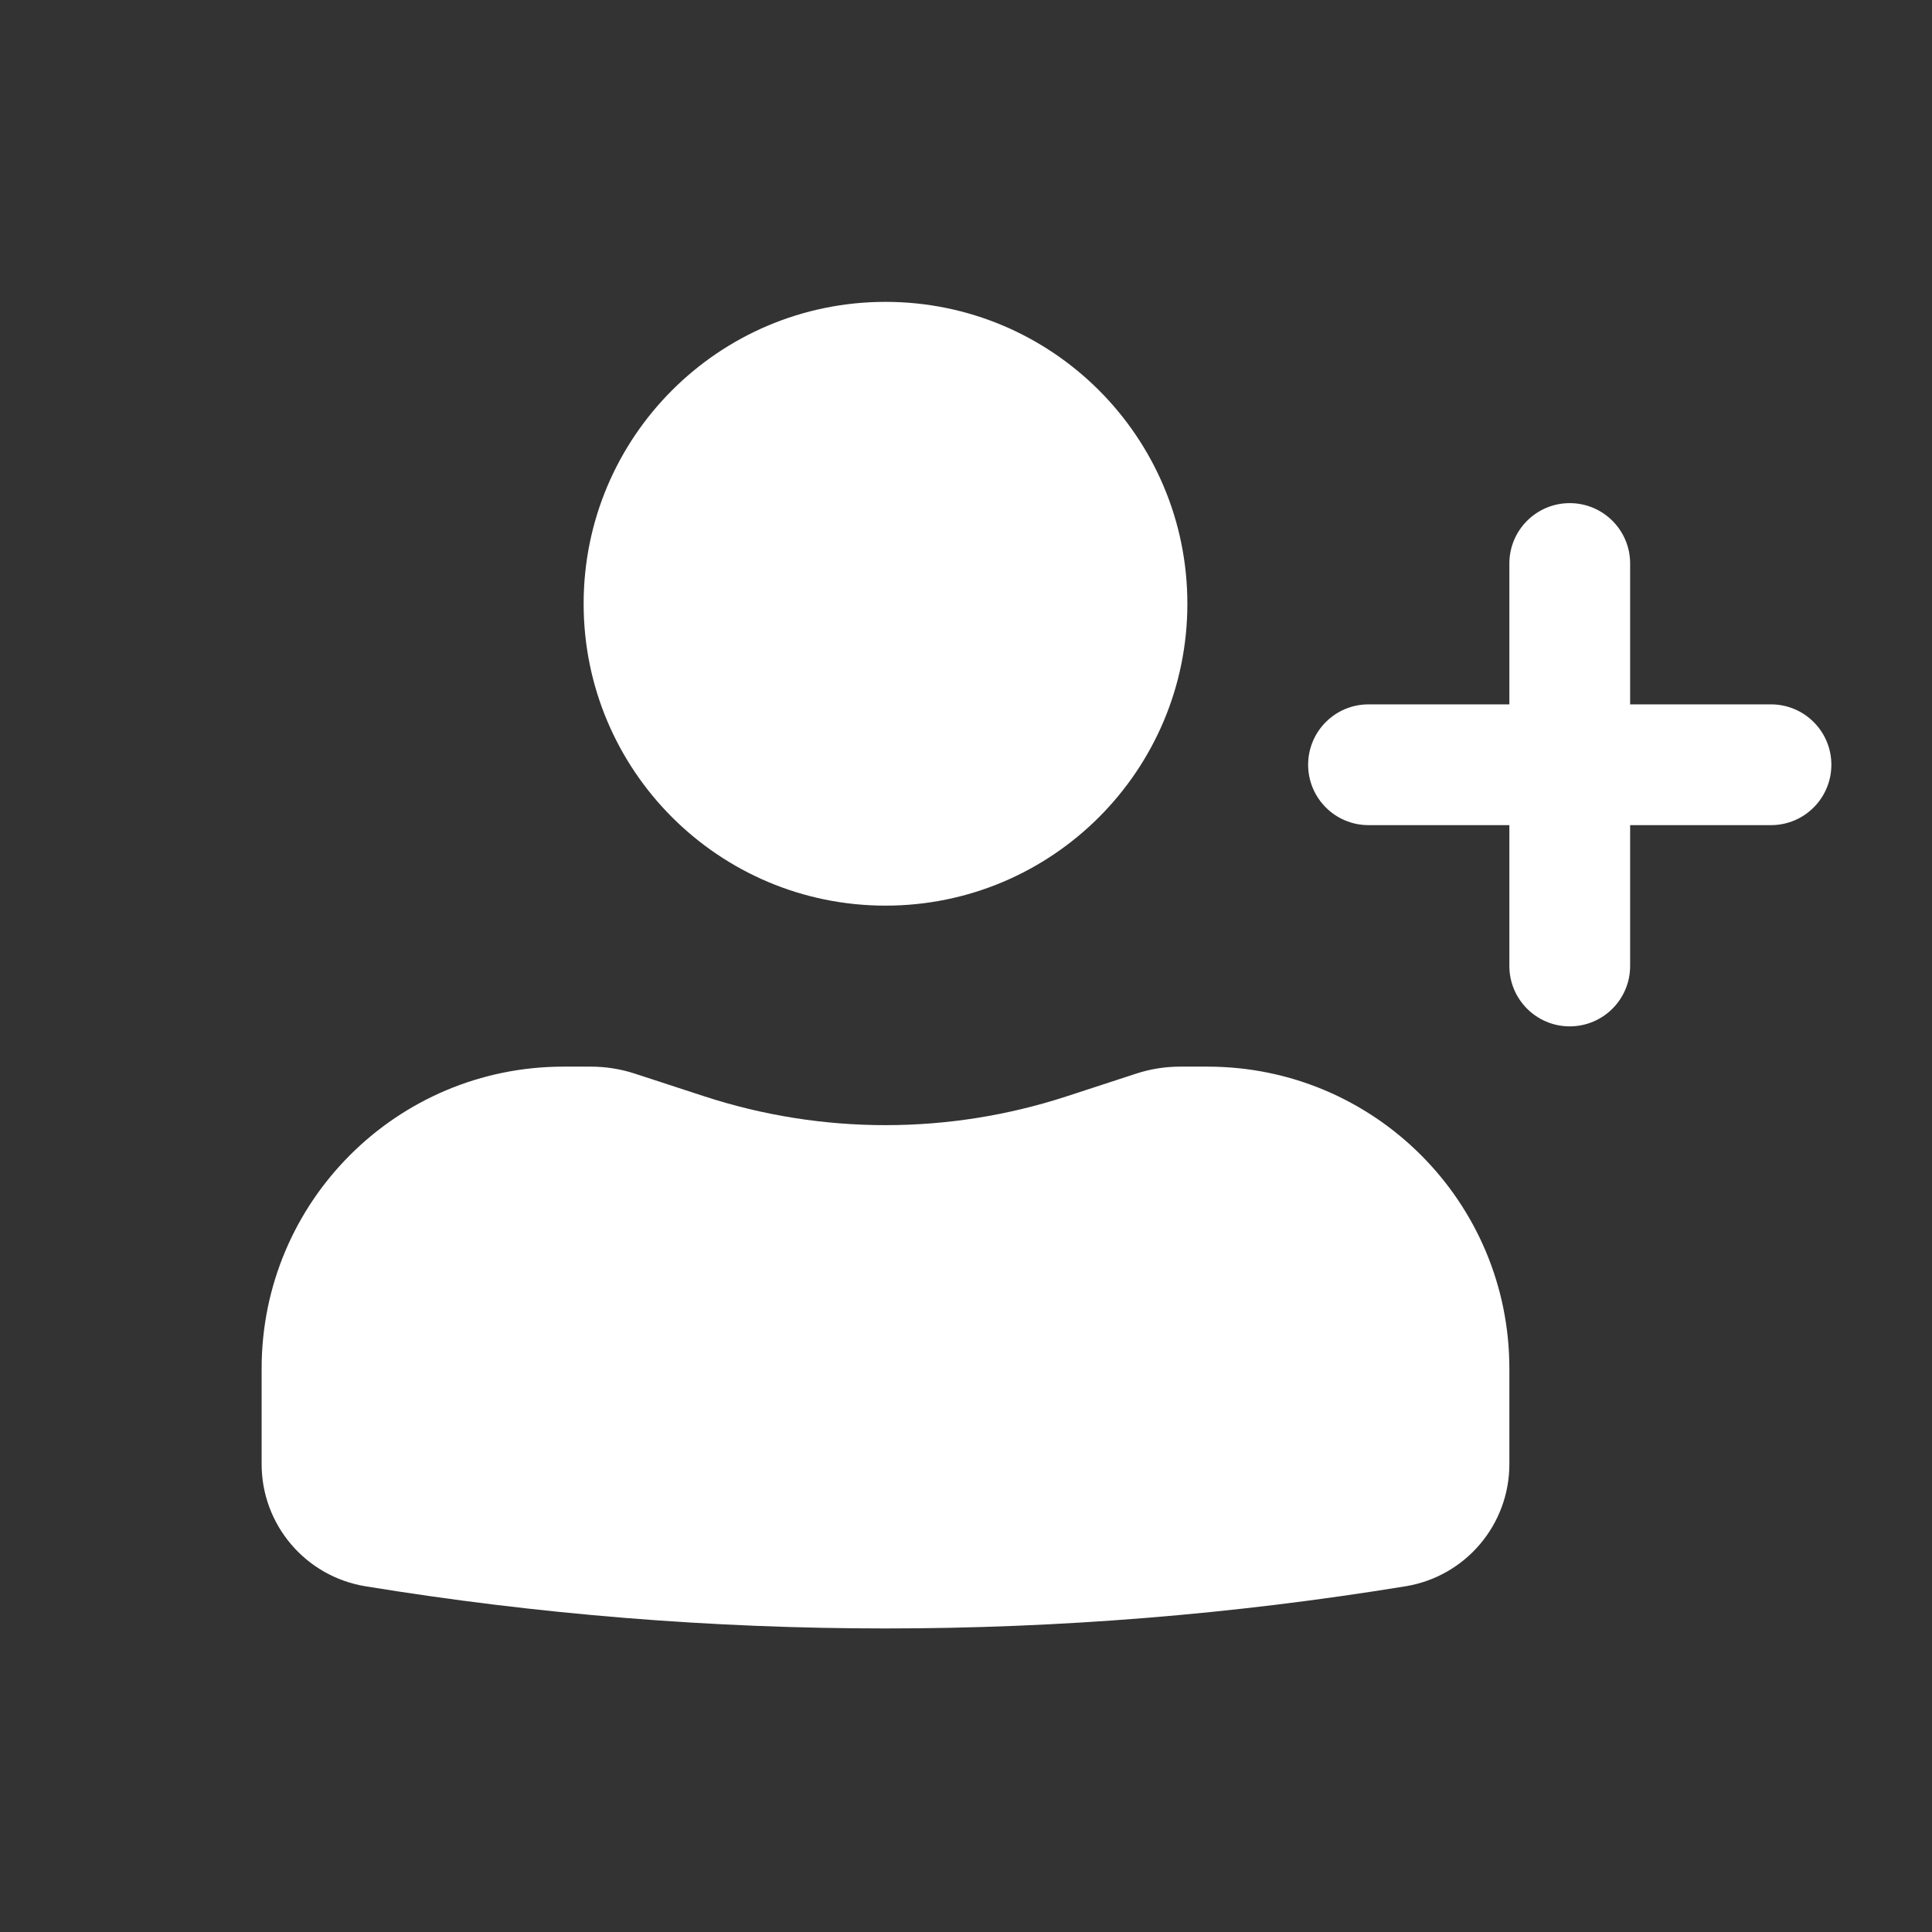 <?xml version="1.0" encoding="UTF-8"?>
<svg xmlns="http://www.w3.org/2000/svg" width="57" height="57" viewBox="0 0 57 57" fill="none">
  <rect x="0" y="0" width="57" height="57" fill="#333333" stroke="none"/>
  <path d="M26.125 8.906C21.206 8.906 17.219 12.894 17.219 17.812C17.219 22.731 21.206 26.719 26.125 26.719C31.044 26.719 35.031 22.731 35.031 17.812C35.031 12.894 31.044 8.906 26.125 8.906Z" fill="white"></path>
  <path d="M16.625 31.469C11.706 31.469 7.719 35.456 7.719 40.375V43.197C7.719 44.986 9.015 46.511 10.781 46.8C20.943 48.459 31.307 48.459 41.469 46.8C43.235 46.511 44.531 44.986 44.531 43.197V40.375C44.531 35.456 40.544 31.469 35.625 31.469H34.815C34.377 31.469 33.942 31.538 33.525 31.674L31.47 32.345C27.997 33.479 24.253 33.479 20.78 32.345L18.725 31.674C18.308 31.538 17.873 31.469 17.435 31.469H16.625Z" fill="white"></path>
  <path d="M46.312 14.844C47.296 14.844 48.094 15.641 48.094 16.625V20.781H52.25C53.234 20.781 54.031 21.579 54.031 22.562C54.031 23.546 53.234 24.344 52.25 24.344H48.094V28.5C48.094 29.484 47.296 30.281 46.312 30.281C45.329 30.281 44.531 29.484 44.531 28.5V24.344H40.375C39.391 24.344 38.594 23.546 38.594 22.562C38.594 21.579 39.391 20.781 40.375 20.781H44.531V16.625C44.531 15.641 45.329 14.844 46.312 14.844Z" fill="white"></path>
</svg>
